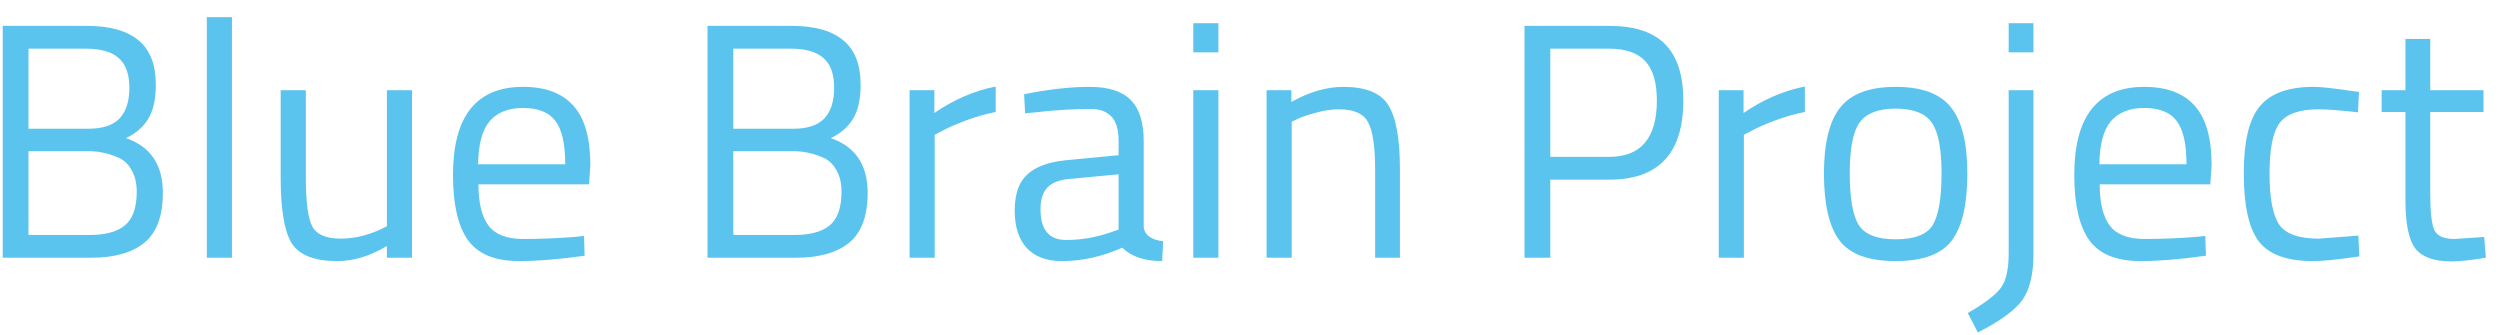 <svg width="97" height="13" viewBox="0 0 97 13" fill="none" xmlns="http://www.w3.org/2000/svg">
<path d="M0.105 1.004H3.368C4.261 1.004 4.928 1.19 5.37 1.563C5.821 1.927 6.046 2.503 6.046 3.292C6.046 3.855 5.946 4.297 5.747 4.618C5.556 4.93 5.27 5.177 4.889 5.359C5.842 5.688 6.319 6.395 6.319 7.478C6.319 8.379 6.081 9.025 5.604 9.415C5.127 9.805 4.438 10 3.537 10H0.105V1.004ZM3.433 5.866H1.106V9.116H3.498C4.087 9.116 4.534 8.995 4.837 8.752C5.149 8.501 5.305 8.063 5.305 7.439C5.305 7.11 5.24 6.832 5.11 6.607C4.989 6.382 4.824 6.221 4.616 6.126C4.235 5.953 3.84 5.866 3.433 5.866ZM3.329 1.888H1.106V4.995H3.42C3.975 4.995 4.378 4.865 4.629 4.605C4.889 4.336 5.019 3.938 5.019 3.409C5.019 2.872 4.88 2.486 4.603 2.252C4.334 2.009 3.91 1.888 3.329 1.888ZM8.025 10V0.666H9V10H8.025ZM15.011 3.5H15.986V10H15.011V9.545C14.361 9.935 13.72 10.13 13.088 10.13C12.204 10.13 11.614 9.9 11.319 9.441C11.034 8.982 10.89 8.132 10.89 6.893V3.5H11.866V6.88C11.866 7.825 11.948 8.457 12.113 8.778C12.277 9.099 12.65 9.259 13.23 9.259C13.517 9.259 13.807 9.22 14.101 9.142C14.396 9.055 14.621 8.973 14.777 8.895L15.011 8.778V3.5ZM22.282 9.194L22.659 9.155L22.685 9.922C21.697 10.061 20.852 10.13 20.15 10.13C19.214 10.13 18.551 9.861 18.161 9.324C17.771 8.778 17.576 7.933 17.576 6.789C17.576 4.51 18.481 3.37 20.293 3.37C21.168 3.37 21.822 3.617 22.256 4.111C22.689 4.596 22.906 5.363 22.906 6.412L22.854 7.153H18.564C18.564 7.872 18.694 8.405 18.954 8.752C19.214 9.099 19.664 9.272 20.306 9.272C20.956 9.272 21.614 9.246 22.282 9.194ZM21.931 6.373C21.931 5.576 21.801 5.012 21.541 4.683C21.289 4.354 20.873 4.189 20.293 4.189C19.721 4.189 19.287 4.362 18.993 4.709C18.707 5.056 18.559 5.61 18.551 6.373H21.931ZM27.451 1.004H30.714C31.606 1.004 32.274 1.19 32.716 1.563C33.166 1.927 33.392 2.503 33.392 3.292C33.392 3.855 33.292 4.297 33.093 4.618C32.902 4.93 32.616 5.177 32.235 5.359C33.188 5.688 33.665 6.395 33.665 7.478C33.665 8.379 33.426 9.025 32.95 9.415C32.473 9.805 31.784 10 30.883 10H27.451V1.004ZM30.779 5.866H28.452V9.116H30.844C31.433 9.116 31.879 8.995 32.183 8.752C32.495 8.501 32.651 8.063 32.651 7.439C32.651 7.11 32.586 6.832 32.456 6.607C32.334 6.382 32.17 6.221 31.962 6.126C31.58 5.953 31.186 5.866 30.779 5.866ZM30.675 1.888H28.452V4.995H30.766C31.32 4.995 31.723 4.865 31.975 4.605C32.235 4.336 32.365 3.938 32.365 3.409C32.365 2.872 32.226 2.486 31.949 2.252C31.68 2.009 31.255 1.888 30.675 1.888ZM35.292 10V3.5H36.254V4.384C37.008 3.864 37.801 3.522 38.633 3.357V4.345C38.269 4.414 37.888 4.523 37.489 4.67C37.099 4.817 36.8 4.947 36.592 5.06L36.267 5.229V10H35.292ZM44.376 5.463V8.791C44.402 9.112 44.653 9.302 45.13 9.363L45.091 10.13C44.406 10.13 43.89 9.957 43.544 9.61C42.764 9.957 41.984 10.13 41.204 10.13C40.606 10.13 40.151 9.961 39.839 9.623C39.527 9.285 39.371 8.8 39.371 8.167C39.371 7.534 39.531 7.071 39.852 6.776C40.172 6.473 40.675 6.286 41.36 6.217L43.401 6.022V5.463C43.401 5.021 43.305 4.705 43.115 4.514C42.924 4.323 42.664 4.228 42.335 4.228C41.641 4.228 40.922 4.271 40.177 4.358L39.774 4.397L39.735 3.656C40.688 3.465 41.533 3.37 42.27 3.37C43.006 3.37 43.539 3.539 43.869 3.877C44.207 4.215 44.376 4.744 44.376 5.463ZM40.372 8.115C40.372 8.912 40.701 9.311 41.36 9.311C41.949 9.311 42.53 9.211 43.102 9.012L43.401 8.908V6.763L41.477 6.945C41.087 6.98 40.805 7.092 40.632 7.283C40.458 7.474 40.372 7.751 40.372 8.115ZM46.299 10V3.5H47.274V10H46.299ZM46.299 2.031V0.9H47.274V2.031H46.299ZM50.118 10H49.143V3.5H50.105V3.955C50.807 3.565 51.479 3.37 52.12 3.37C52.987 3.37 53.567 3.604 53.862 4.072C54.165 4.54 54.317 5.372 54.317 6.568V10H53.355V6.594C53.355 5.693 53.264 5.077 53.082 4.748C52.909 4.41 52.532 4.241 51.951 4.241C51.674 4.241 51.379 4.284 51.067 4.371C50.764 4.449 50.53 4.527 50.365 4.605L50.118 4.722V10ZM62.44 6.971H60.152V10H59.151V1.004H62.44C63.419 1.004 64.143 1.242 64.611 1.719C65.079 2.196 65.313 2.924 65.313 3.903C65.313 5.948 64.355 6.971 62.44 6.971ZM60.152 6.087H62.427C63.666 6.087 64.286 5.359 64.286 3.903C64.286 3.21 64.139 2.703 63.844 2.382C63.549 2.053 63.077 1.888 62.427 1.888H60.152V6.087ZM66.688 10V3.5H67.65V4.384C68.404 3.864 69.197 3.522 70.029 3.357V4.345C69.665 4.414 69.284 4.523 68.885 4.67C68.495 4.817 68.196 4.947 67.988 5.06L67.663 5.229V10H66.688ZM70.769 6.737C70.769 5.55 70.981 4.692 71.406 4.163C71.831 3.634 72.546 3.37 73.551 3.37C74.565 3.37 75.28 3.634 75.696 4.163C76.121 4.692 76.333 5.55 76.333 6.737C76.333 7.924 76.134 8.787 75.735 9.324C75.337 9.861 74.609 10.13 73.551 10.13C72.494 10.13 71.766 9.861 71.367 9.324C70.969 8.787 70.769 7.924 70.769 6.737ZM71.77 6.724C71.77 7.669 71.883 8.332 72.108 8.713C72.342 9.094 72.823 9.285 73.551 9.285C74.288 9.285 74.769 9.099 74.994 8.726C75.219 8.345 75.332 7.677 75.332 6.724C75.332 5.771 75.207 5.116 74.955 4.761C74.704 4.397 74.236 4.215 73.551 4.215C72.875 4.215 72.407 4.397 72.147 4.761C71.896 5.116 71.77 5.771 71.77 6.724ZM77.936 9.831V3.5H78.898V9.844C78.898 10.641 78.755 11.239 78.469 11.638C78.183 12.037 77.607 12.457 76.74 12.899L76.35 12.145C77.026 11.755 77.46 11.421 77.65 11.144C77.841 10.875 77.936 10.438 77.936 9.831ZM77.936 2.031V0.9H78.898V2.031H77.936ZM85.187 9.194L85.564 9.155L85.59 9.922C84.602 10.061 83.757 10.13 83.055 10.13C82.119 10.13 81.456 9.861 81.066 9.324C80.676 8.778 80.481 7.933 80.481 6.789C80.481 4.51 81.387 3.37 83.198 3.37C84.073 3.37 84.728 3.617 85.161 4.111C85.594 4.596 85.811 5.363 85.811 6.412L85.759 7.153H81.469C81.469 7.872 81.599 8.405 81.859 8.752C82.119 9.099 82.57 9.272 83.211 9.272C83.861 9.272 84.52 9.246 85.187 9.194ZM84.836 6.373C84.836 5.576 84.706 5.012 84.446 4.683C84.195 4.354 83.779 4.189 83.198 4.189C82.626 4.189 82.193 4.362 81.898 4.709C81.612 5.056 81.465 5.61 81.456 6.373H84.836ZM89.761 3.37C90.047 3.37 90.533 3.422 91.218 3.526L91.529 3.565L91.49 4.358C90.797 4.28 90.286 4.241 89.957 4.241C89.22 4.241 88.717 4.419 88.448 4.774C88.189 5.121 88.058 5.771 88.058 6.724C88.058 7.669 88.18 8.327 88.422 8.7C88.674 9.073 89.189 9.259 89.969 9.259L91.504 9.142L91.543 9.948C90.737 10.069 90.134 10.13 89.736 10.13C88.722 10.13 88.019 9.87 87.629 9.35C87.248 8.83 87.058 7.955 87.058 6.724C87.058 5.485 87.266 4.618 87.681 4.124C88.097 3.621 88.791 3.37 89.761 3.37ZM96.36 4.345H94.293V7.452C94.293 8.197 94.345 8.687 94.449 8.921C94.561 9.155 94.821 9.272 95.229 9.272L96.386 9.194L96.451 10C95.87 10.095 95.428 10.143 95.125 10.143C94.449 10.143 93.981 9.978 93.721 9.649C93.461 9.32 93.331 8.691 93.331 7.764V4.345H92.408V3.5H93.331V1.511H94.293V3.5H96.36V4.345Z" fill="#5BC4EE"/>
</svg>
